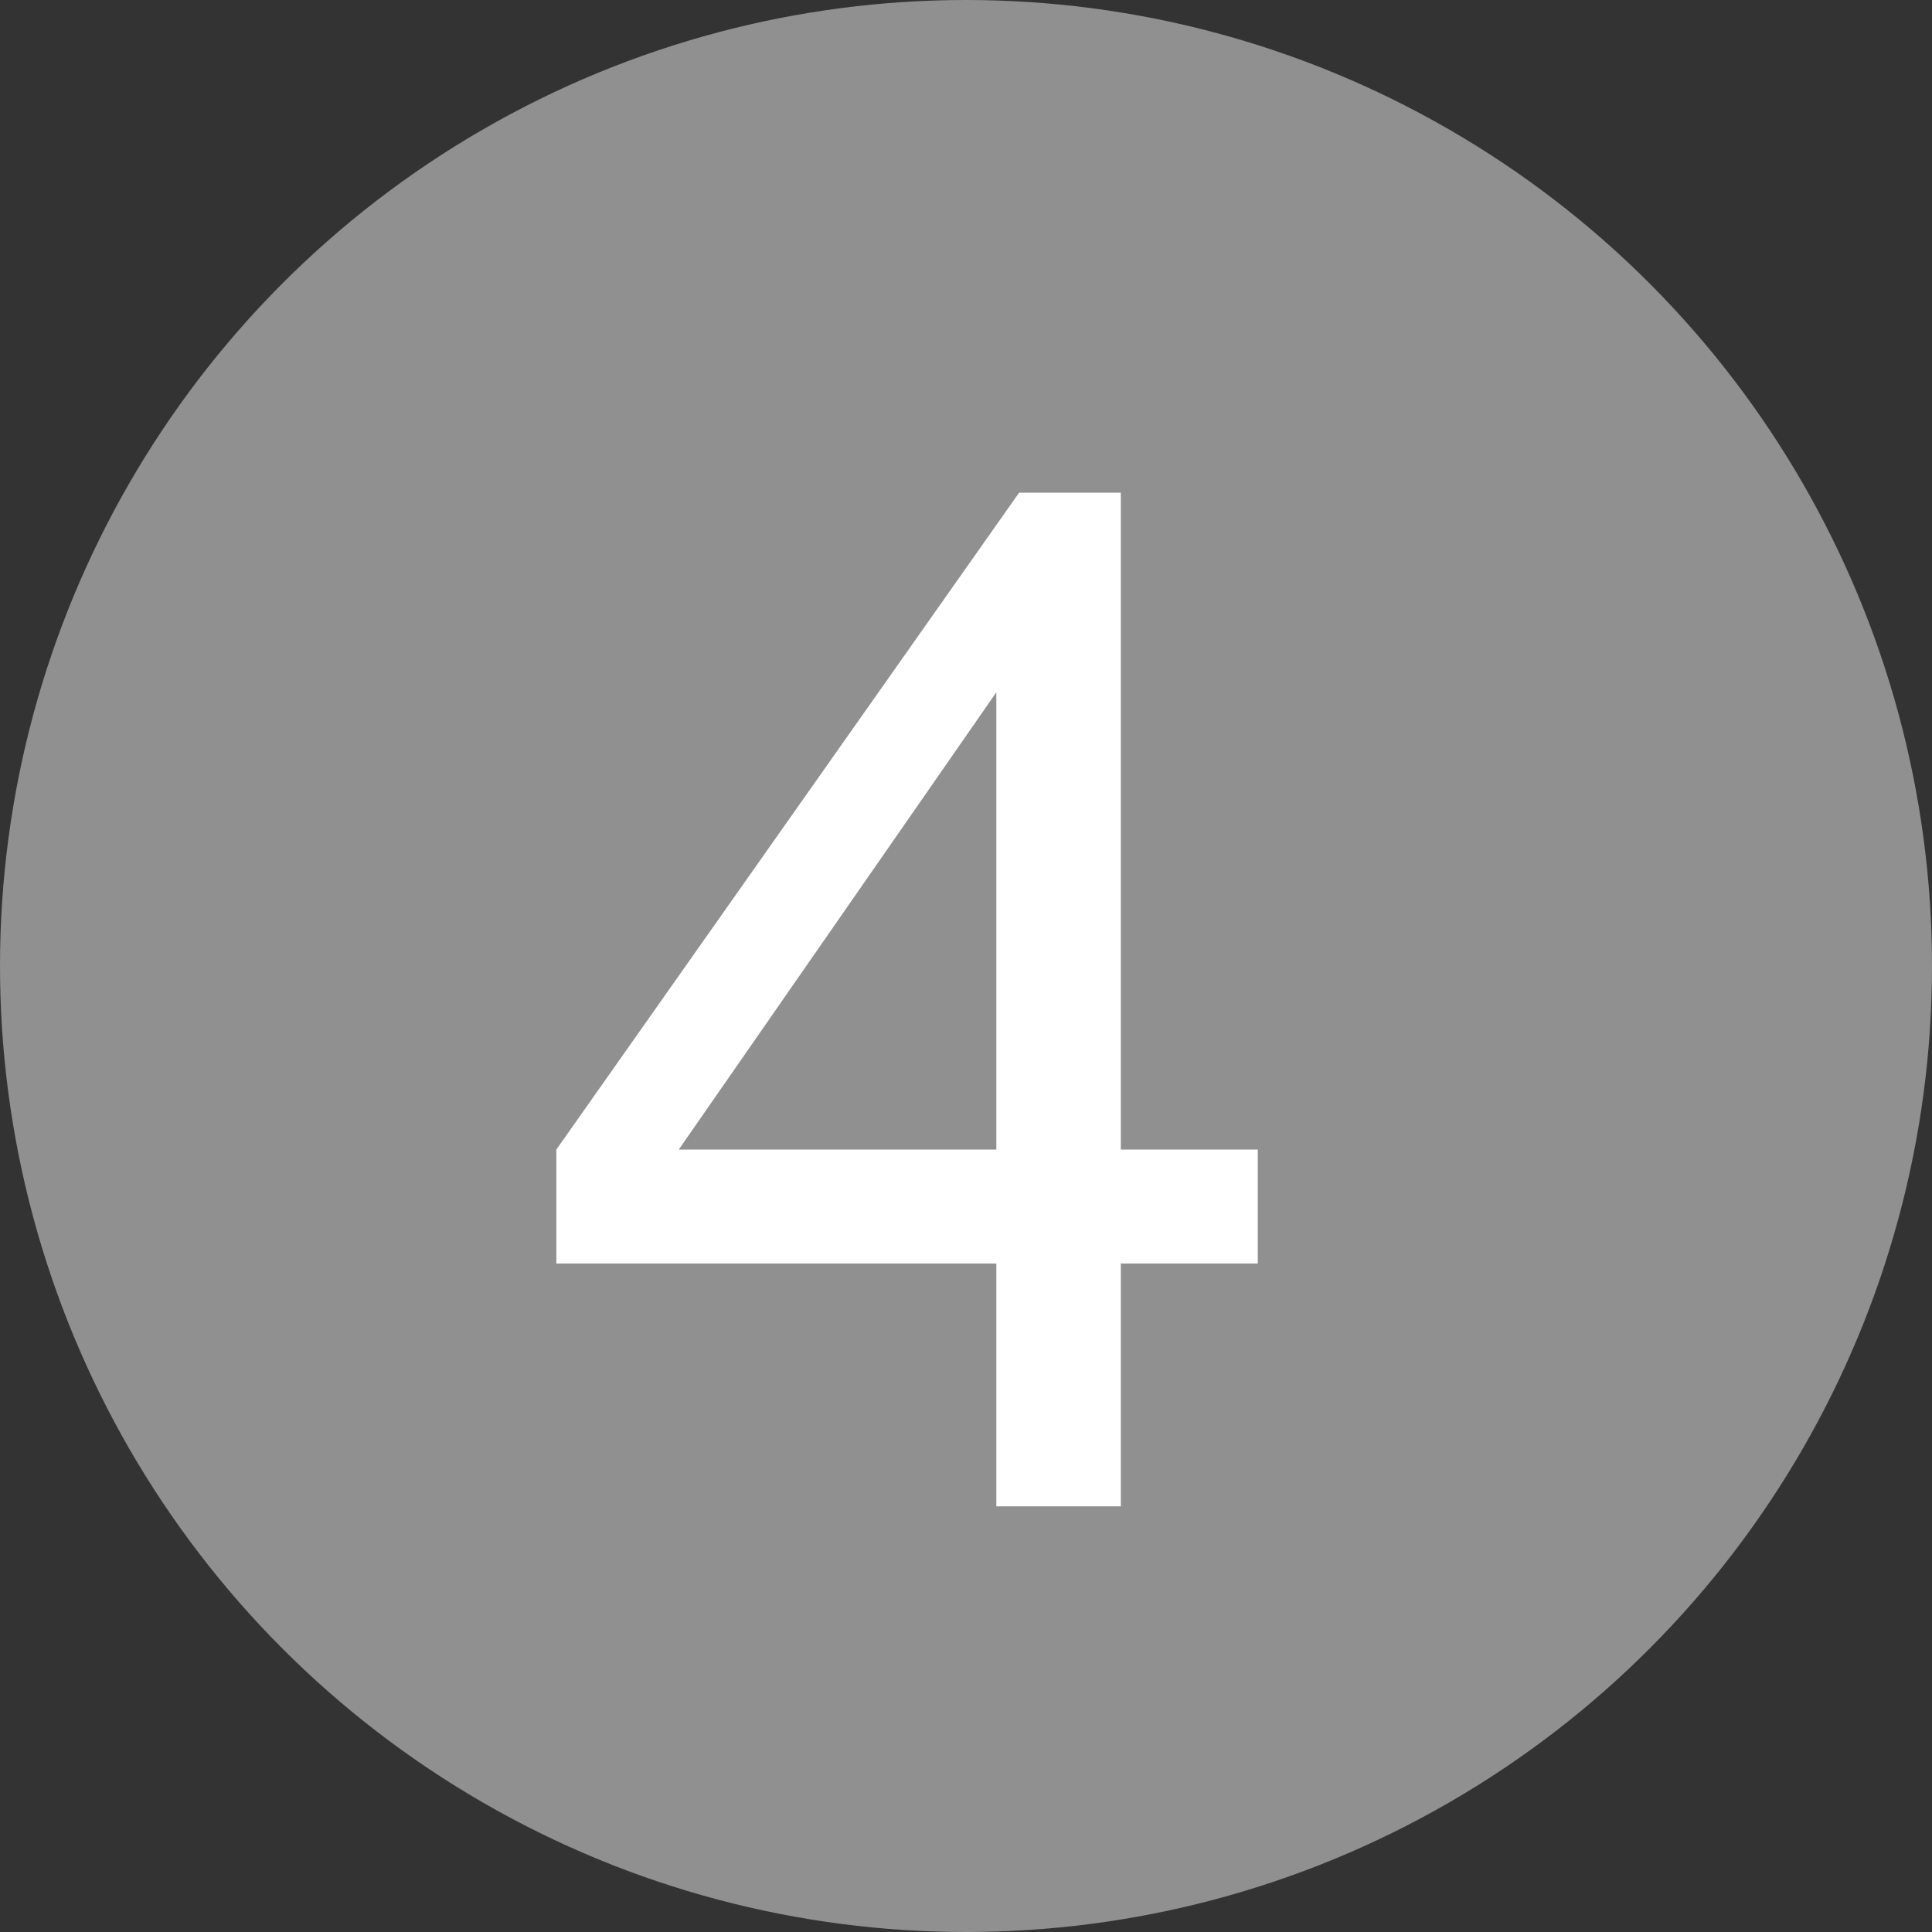 <svg id="img_04.svg" xmlns="http://www.w3.org/2000/svg" width="30" height="30" viewBox="0 0 30 30">
  <rect x="0" y="0" width="30" height="30" fill="#333333" stroke="none"/>
  <defs>
    <style>
      .cls-1 {
        fill: #909090;
      }

      .cls-2 {
        fill: #fff;
        fill-rule: evenodd;
      }
    </style>
  </defs>
  <circle id="楕円形_3" data-name="楕円形 3" class="cls-1" cx="15" cy="15" r="15"/>
  <path id="_4" data-name="4" class="cls-2" d="M606.842,1281.27v-3.77h2.127v-1.77h-2.127v-10.2h-1.579l-7.186,10.2v1.77h6.832v3.77h1.933Zm-6.864-5.54,4.931-7.1v7.1h-4.931Z" transform="translate(-589.438 -1257.88)"/>
</svg>
